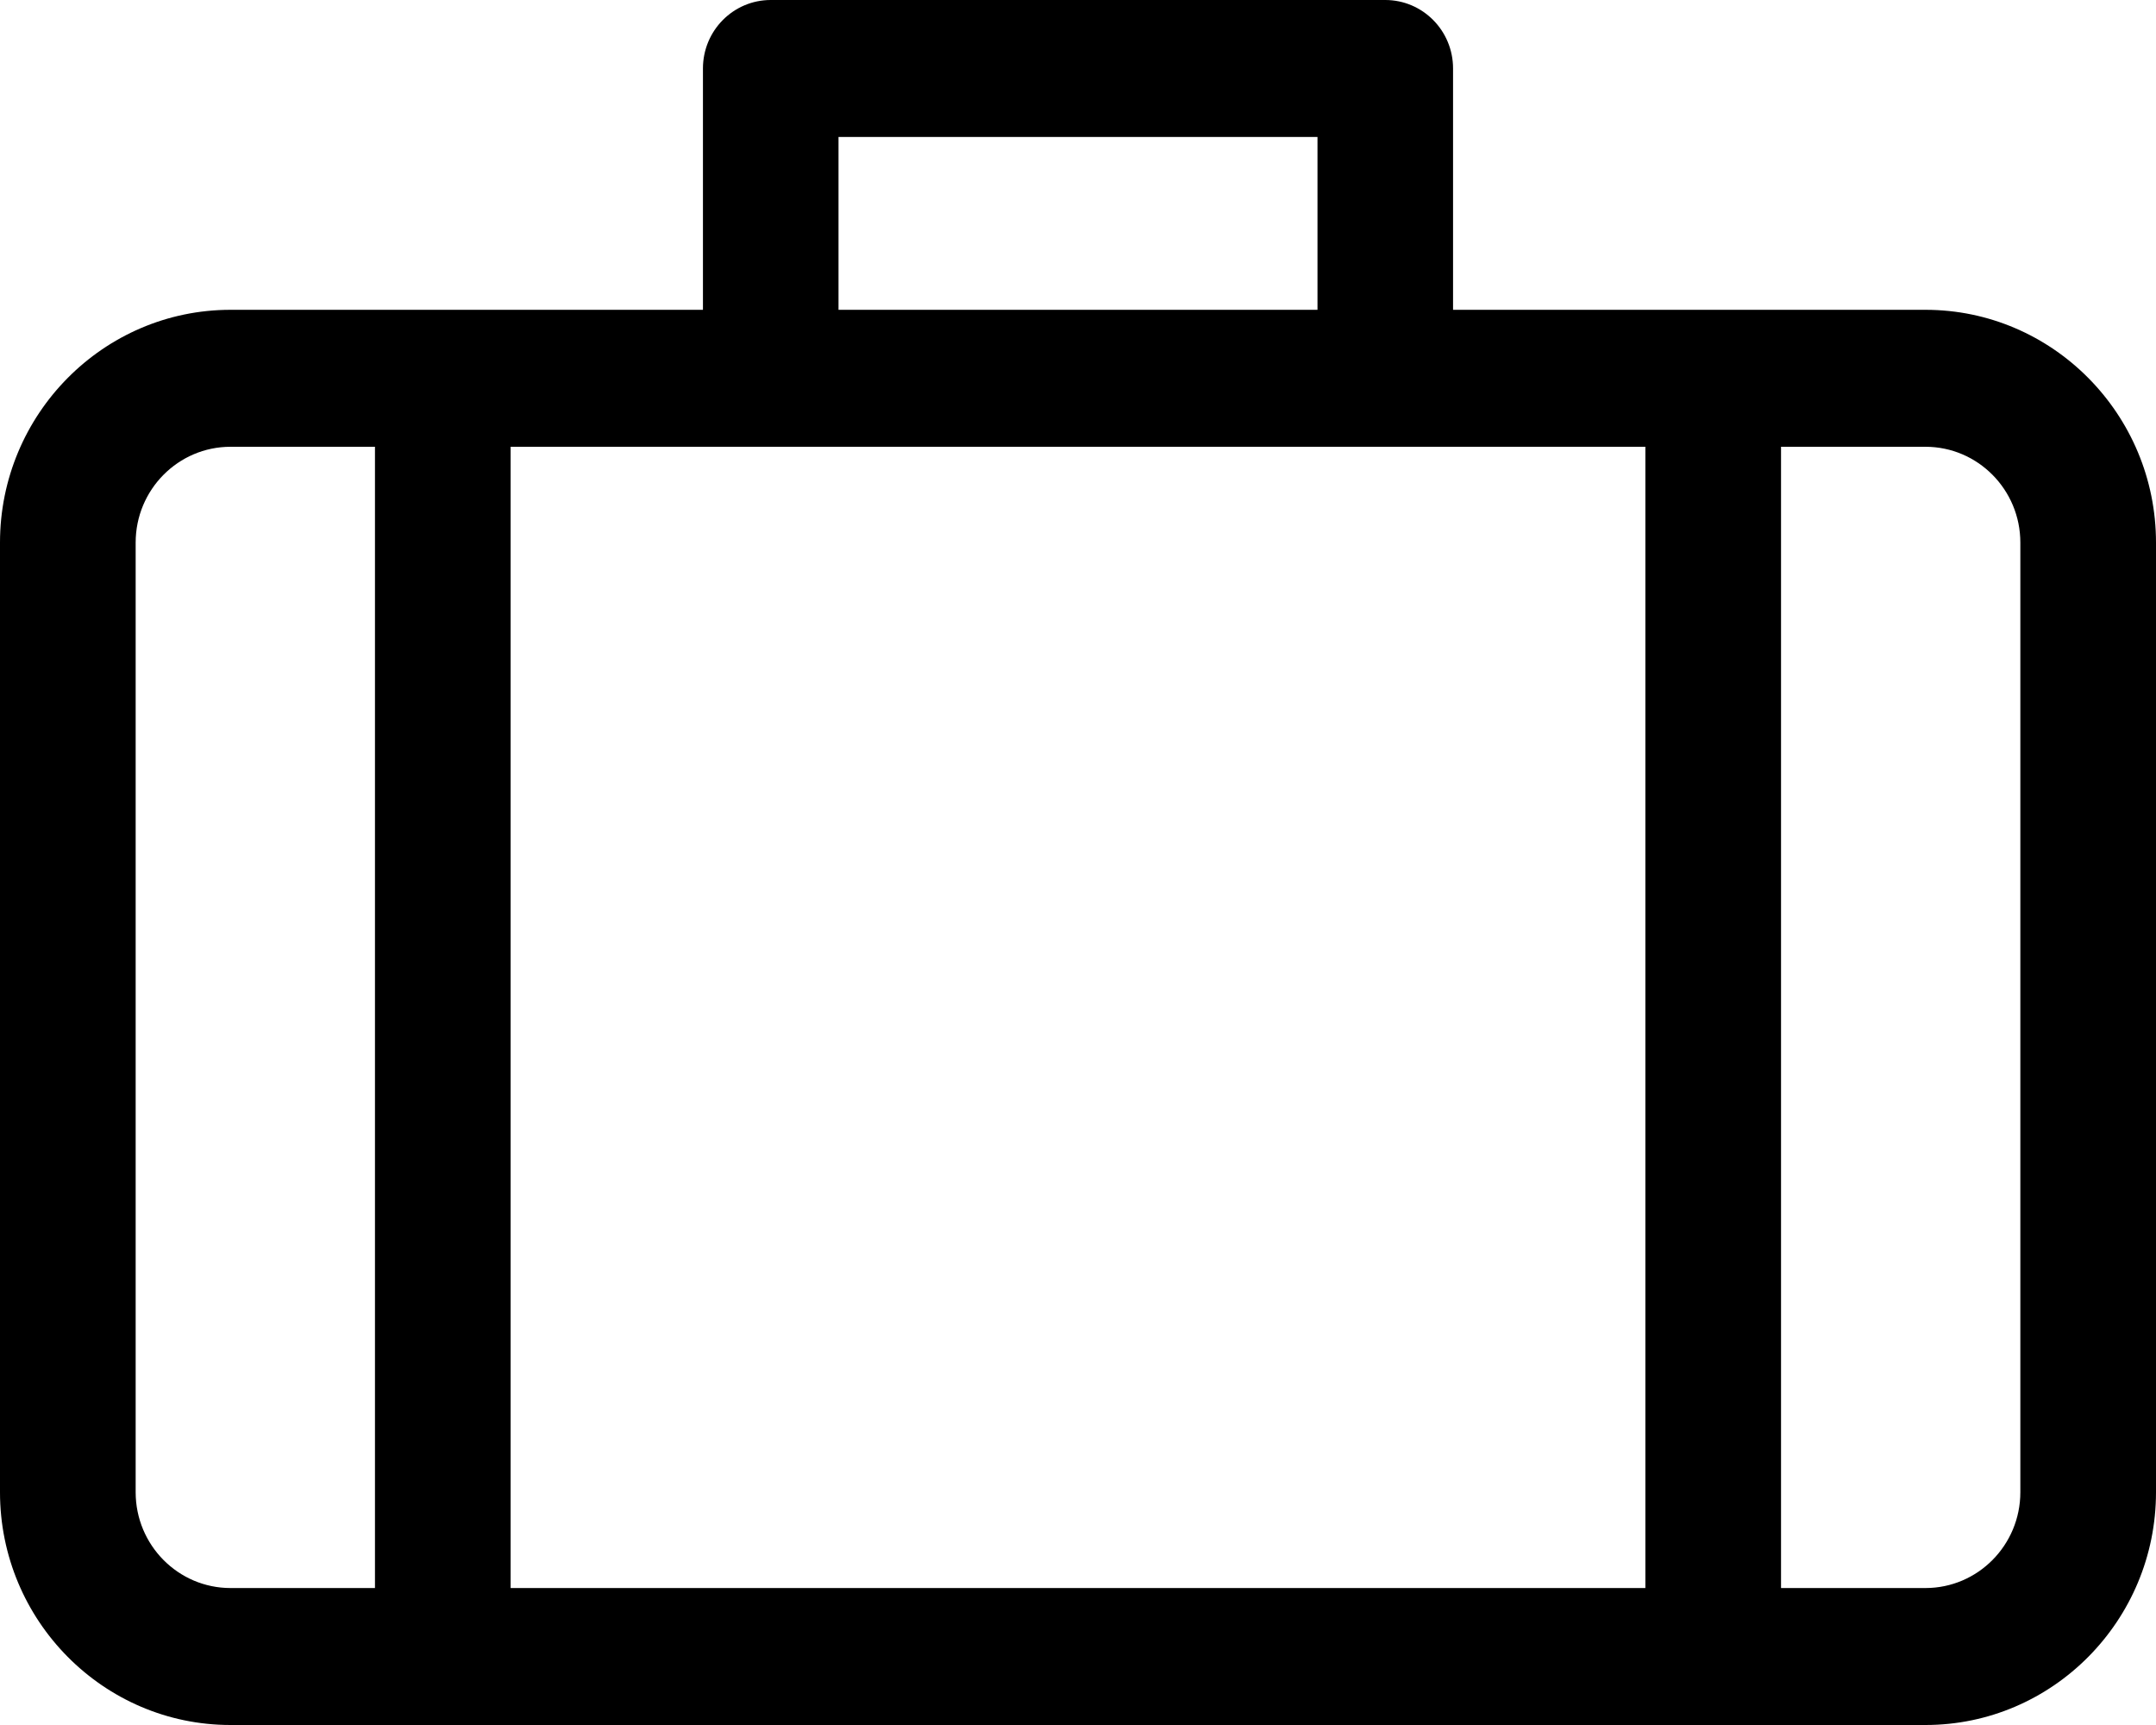 <svg width="25" height="20" viewBox="0 0 25 20" fill="none" xmlns="http://www.w3.org/2000/svg">
<path d="M22.327 3.592H16.849V0.794C16.849 0.355 16.497 0 16.063 0H8.937C8.503 0 8.151 0.355 8.151 0.794V3.592H2.673C1.199 3.592 0 4.803 0 6.291V17.301C0 18.789 1.199 20 2.673 20H22.327C23.801 20 25 18.789 25 17.301V6.291C25 4.803 23.801 3.592 22.327 3.592ZM9.723 1.588H15.277V3.592H9.723V1.588ZM4.348 18.412H2.673C2.066 18.412 1.573 17.914 1.573 17.301V6.291C1.573 5.678 2.066 5.18 2.673 5.18H4.348V18.412ZM5.921 18.412V5.18H19.079V18.412H5.921ZM23.427 17.301C23.427 17.914 22.934 18.412 22.327 18.412H20.652V5.18H22.327C22.934 5.18 23.427 5.678 23.427 6.291V17.301Z" fill="black"/>
</svg>
